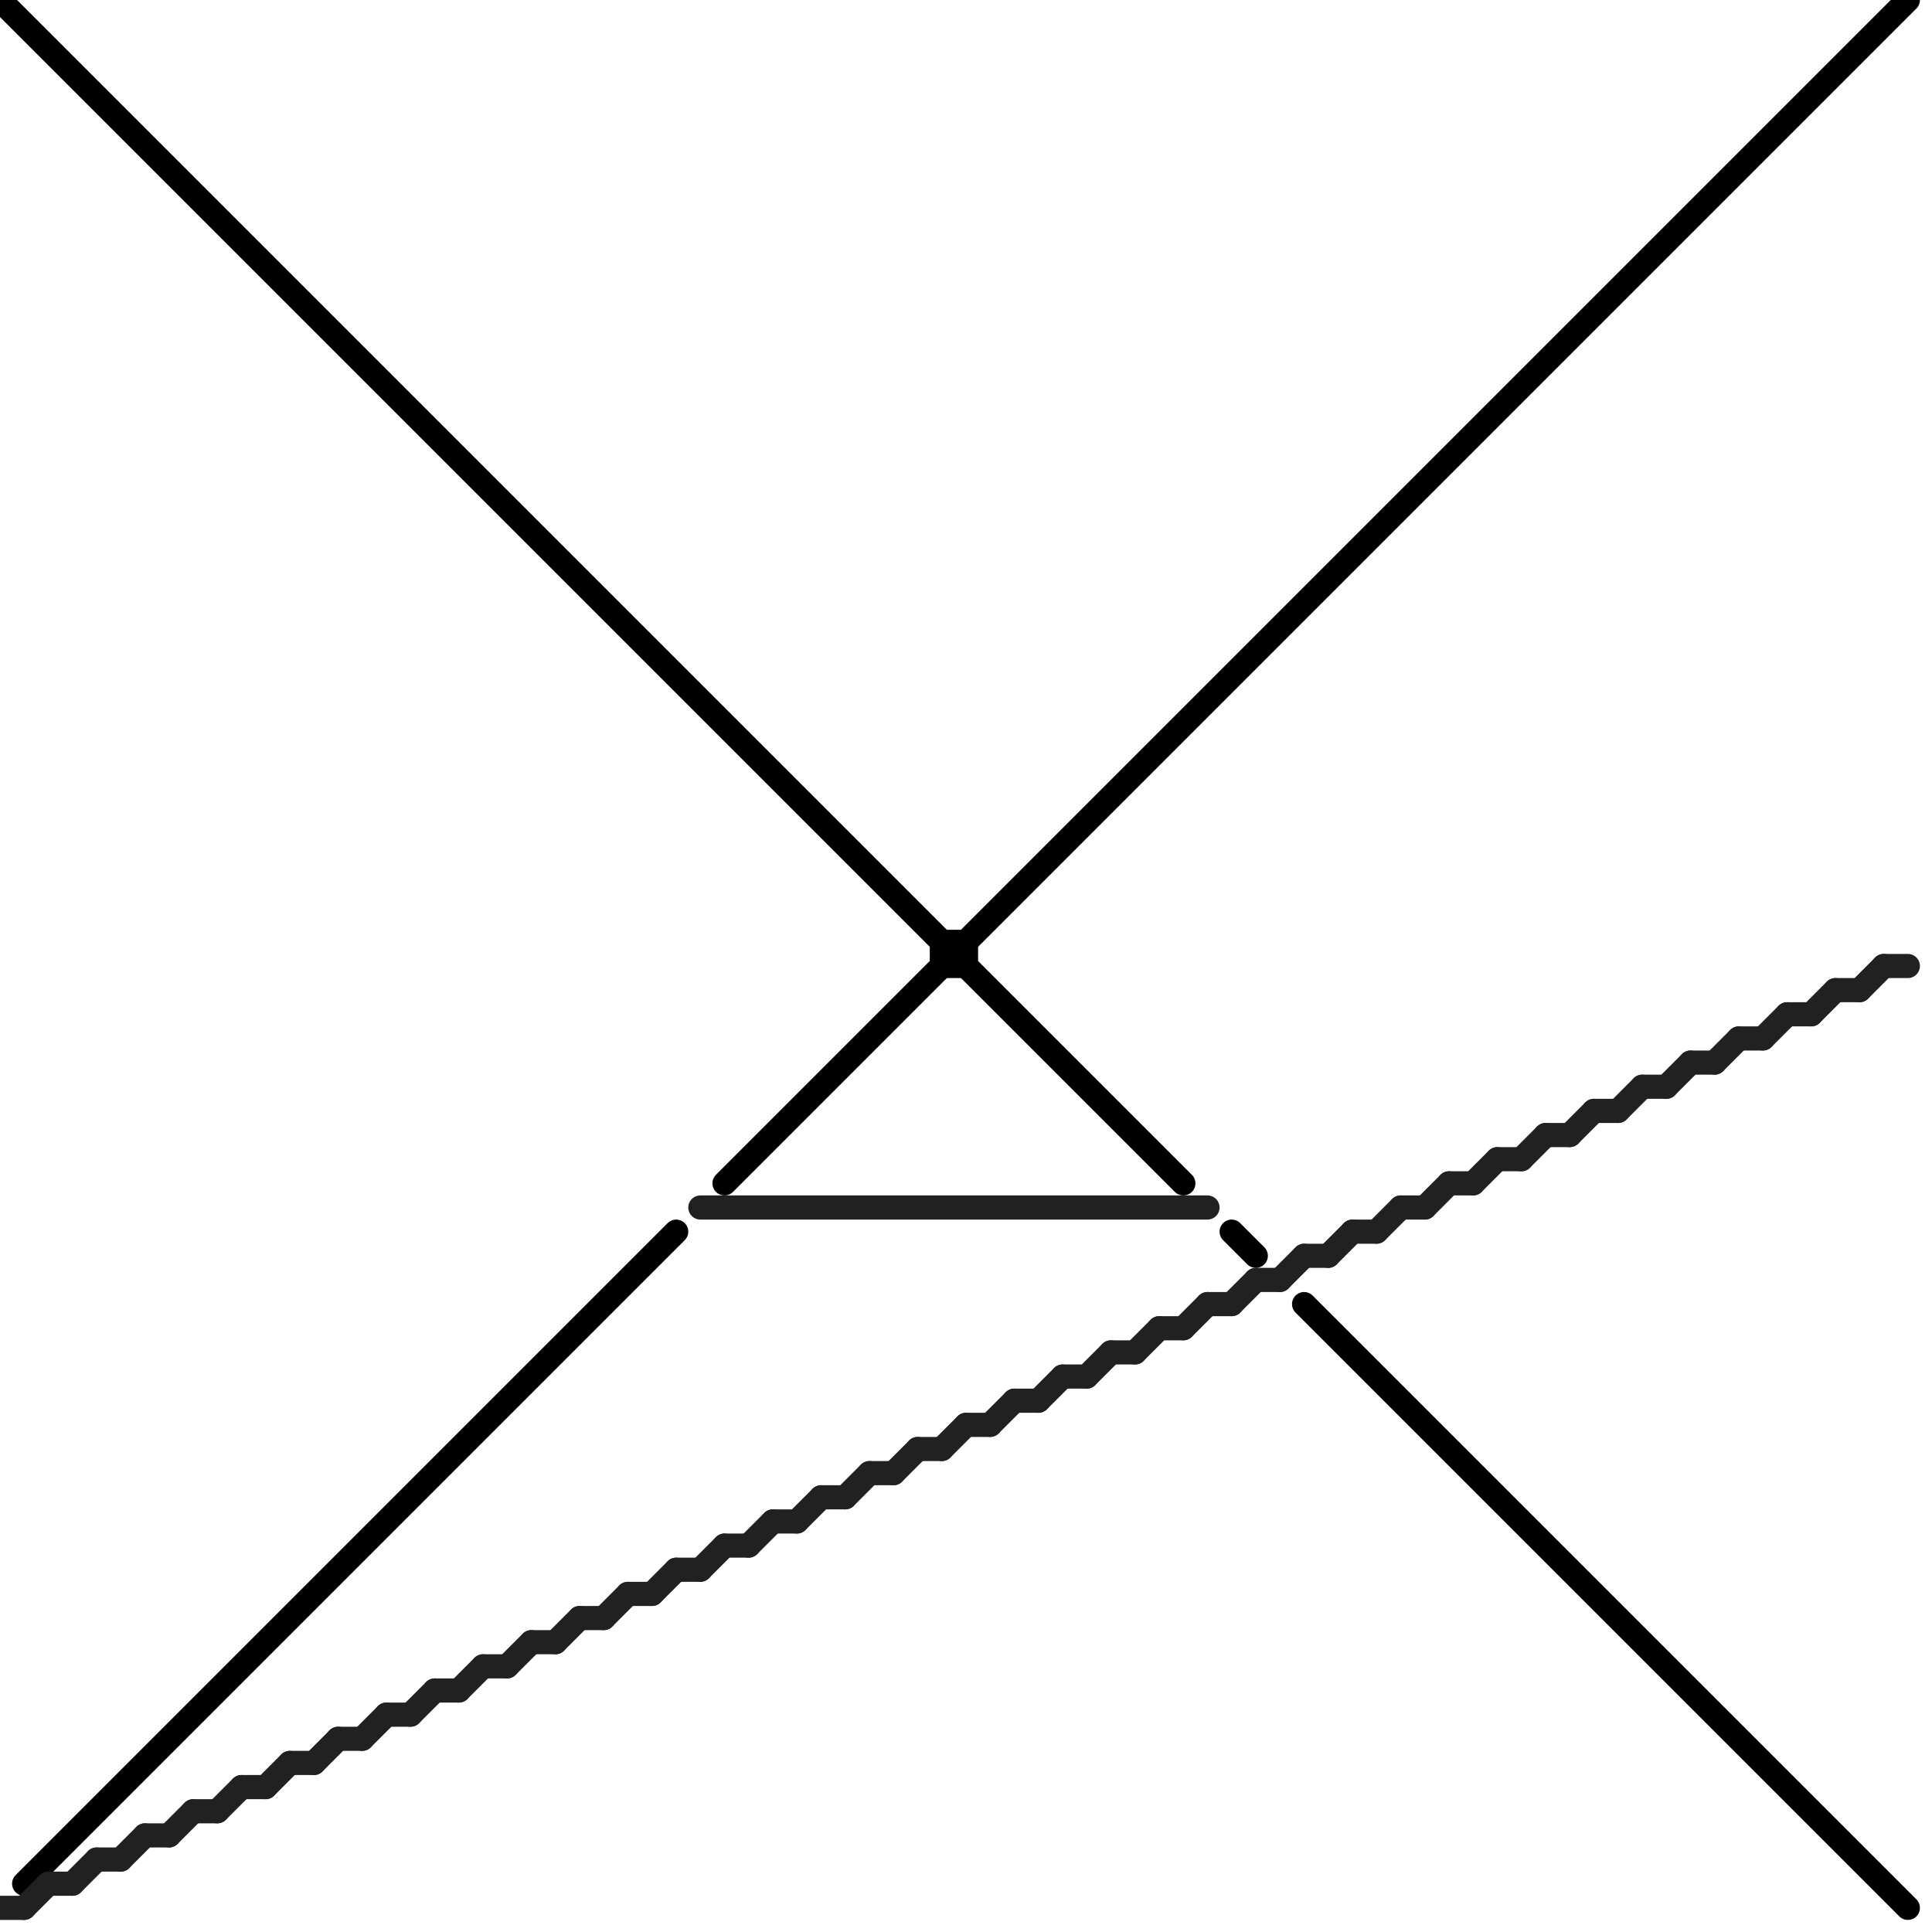 
<svg version="1.1" xmlns="http://www.w3.org/2000/svg" viewBox="0 0 80 80">
<style>line { stroke-width: 1; fill: none; stroke-linecap: round; stroke-linejoin: round; } .c0 { stroke: #000000 } .c1 { stroke: #212121 }</style><line class="c0" x1="39" y1="40" x2="40" y2="40"/><line class="c0" x1="0" y1="0" x2="49" y2="49"/><line class="c0" x1="51" y1="51" x2="52" y2="52"/><line class="c0" x1="40" y1="39" x2="40" y2="40"/><line class="c0" x1="39" y1="39" x2="40" y2="39"/><line class="c0" x1="1" y1="78" x2="28" y2="51"/><line class="c0" x1="54" y1="54" x2="79" y2="79"/><line class="c0" x1="30" y1="49" x2="79" y2="0"/><line class="c0" x1="39" y1="39" x2="39" y2="40"/><line class="c1" x1="70" y1="44" x2="71" y2="44"/><line class="c1" x1="10" y1="74" x2="11" y2="74"/><line class="c1" x1="32" y1="63" x2="33" y2="63"/><line class="c1" x1="59" y1="50" x2="60" y2="49"/><line class="c1" x1="40" y1="59" x2="41" y2="59"/><line class="c1" x1="42" y1="58" x2="43" y2="58"/><line class="c1" x1="5" y1="77" x2="6" y2="76"/><line class="c1" x1="55" y1="52" x2="56" y2="51"/><line class="c1" x1="77" y1="41" x2="78" y2="40"/><line class="c1" x1="60" y1="49" x2="61" y2="49"/><line class="c1" x1="31" y1="64" x2="32" y2="63"/><line class="c1" x1="24" y1="67" x2="25" y2="67"/><line class="c1" x1="68" y1="45" x2="69" y2="45"/><line class="c1" x1="25" y1="67" x2="26" y2="66"/><line class="c1" x1="23" y1="68" x2="24" y2="67"/><line class="c1" x1="7" y1="76" x2="8" y2="75"/><line class="c1" x1="19" y1="70" x2="20" y2="69"/><line class="c1" x1="43" y1="58" x2="44" y2="57"/><line class="c1" x1="12" y1="73" x2="13" y2="73"/><line class="c1" x1="9" y1="75" x2="10" y2="74"/><line class="c1" x1="72" y1="43" x2="73" y2="43"/><line class="c1" x1="56" y1="51" x2="57" y2="51"/><line class="c1" x1="29" y1="65" x2="30" y2="64"/><line class="c1" x1="27" y1="66" x2="28" y2="65"/><line class="c1" x1="20" y1="69" x2="21" y2="69"/><line class="c1" x1="1" y1="79" x2="2" y2="78"/><line class="c1" x1="45" y1="57" x2="46" y2="56"/><line class="c1" x1="35" y1="62" x2="36" y2="61"/><line class="c1" x1="57" y1="51" x2="58" y2="50"/><line class="c1" x1="28" y1="65" x2="29" y2="65"/><line class="c1" x1="18" y1="70" x2="19" y2="70"/><line class="c1" x1="50" y1="54" x2="51" y2="54"/><line class="c1" x1="48" y1="55" x2="49" y2="55"/><line class="c1" x1="78" y1="40" x2="79" y2="40"/><line class="c1" x1="76" y1="41" x2="77" y2="41"/><line class="c1" x1="11" y1="74" x2="12" y2="73"/><line class="c1" x1="33" y1="63" x2="34" y2="62"/><line class="c1" x1="16" y1="71" x2="17" y2="71"/><line class="c1" x1="62" y1="48" x2="63" y2="48"/><line class="c1" x1="53" y1="53" x2="54" y2="52"/><line class="c1" x1="63" y1="48" x2="64" y2="47"/><line class="c1" x1="61" y1="49" x2="62" y2="48"/><line class="c1" x1="44" y1="57" x2="45" y2="57"/><line class="c1" x1="15" y1="72" x2="16" y2="71"/><line class="c1" x1="74" y1="42" x2="75" y2="42"/><line class="c1" x1="14" y1="72" x2="15" y2="72"/><line class="c1" x1="36" y1="61" x2="37" y2="61"/><line class="c1" x1="3" y1="78" x2="4" y2="77"/><line class="c1" x1="26" y1="66" x2="27" y2="66"/><line class="c1" x1="37" y1="61" x2="38" y2="60"/><line class="c1" x1="65" y1="47" x2="66" y2="46"/><line class="c1" x1="8" y1="75" x2="9" y2="75"/><line class="c1" x1="29" y1="50" x2="50" y2="50"/><line class="c1" x1="58" y1="50" x2="59" y2="50"/><line class="c1" x1="73" y1="43" x2="74" y2="42"/><line class="c1" x1="2" y1="78" x2="3" y2="78"/><line class="c1" x1="66" y1="46" x2="67" y2="46"/><line class="c1" x1="21" y1="69" x2="22" y2="68"/><line class="c1" x1="4" y1="77" x2="5" y2="77"/><line class="c1" x1="17" y1="71" x2="18" y2="70"/><line class="c1" x1="41" y1="59" x2="42" y2="58"/><line class="c1" x1="0" y1="79" x2="1" y2="79"/><line class="c1" x1="34" y1="62" x2="35" y2="62"/><line class="c1" x1="39" y1="60" x2="40" y2="59"/><line class="c1" x1="46" y1="56" x2="47" y2="56"/><line class="c1" x1="49" y1="55" x2="50" y2="54"/><line class="c1" x1="71" y1="44" x2="72" y2="43"/><line class="c1" x1="22" y1="68" x2="23" y2="68"/><line class="c1" x1="47" y1="56" x2="48" y2="55"/><line class="c1" x1="6" y1="76" x2="7" y2="76"/><line class="c1" x1="54" y1="52" x2="55" y2="52"/><line class="c1" x1="30" y1="64" x2="31" y2="64"/><line class="c1" x1="69" y1="45" x2="70" y2="44"/><line class="c1" x1="38" y1="60" x2="39" y2="60"/><line class="c1" x1="13" y1="73" x2="14" y2="72"/><line class="c1" x1="51" y1="54" x2="52" y2="53"/><line class="c1" x1="67" y1="46" x2="68" y2="45"/><line class="c1" x1="52" y1="53" x2="53" y2="53"/><line class="c1" x1="64" y1="47" x2="65" y2="47"/><line class="c1" x1="75" y1="42" x2="76" y2="41"/>


</svg>

